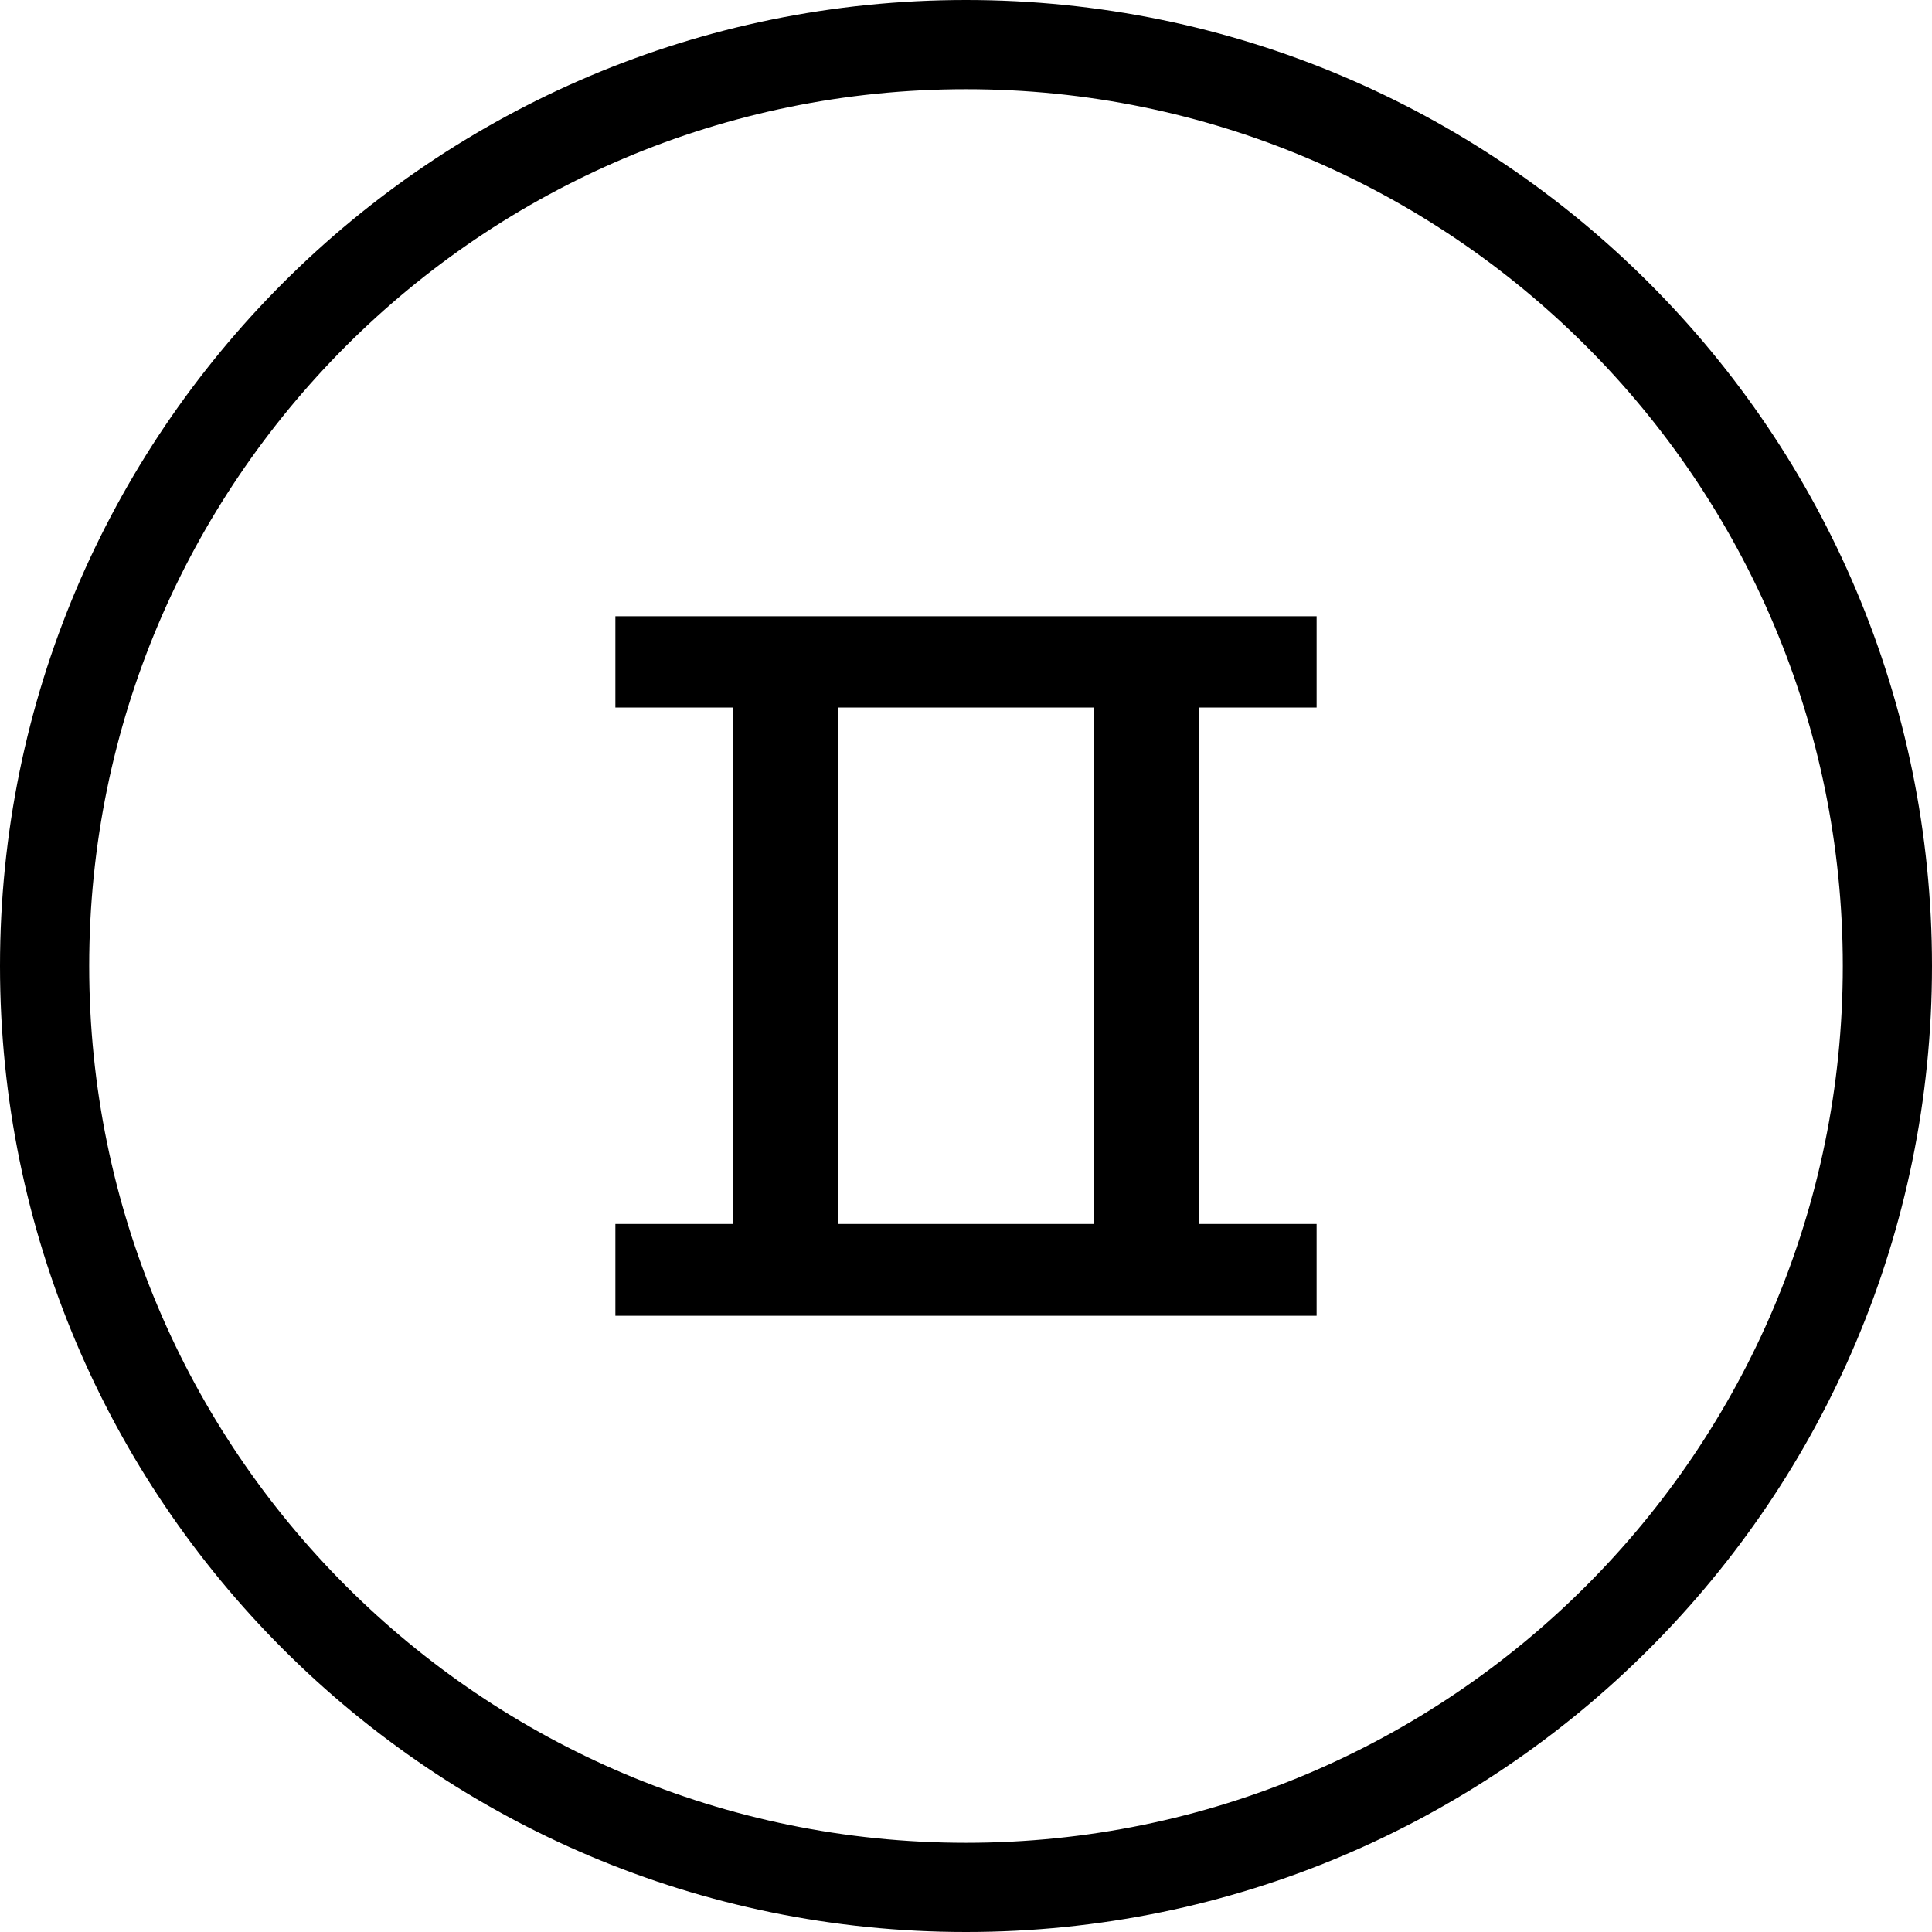 <svg xmlns="http://www.w3.org/2000/svg" shape-rendering="geometricPrecision" text-rendering="geometricPrecision" image-rendering="optimizeQuality" fill-rule="evenodd" clip-rule="evenodd" viewBox="0 0 512 512"><path fill-rule="nonzero" d="M256.003 0c70.681 0 134.688 28.657 181.01 74.986C483.343 121.309 512 185.31 512 255.997s-28.657 134.694-74.987 181.016C390.691 483.343 326.69 512 256.003 512c-70.688 0-134.694-28.657-181.017-74.987C28.657 390.691 0 326.684 0 255.997S28.657 121.309 74.986 74.986C121.309 28.657 185.315 0 256.003 0zm92.914 348.69v-24.322h-31.111V187.507h31.111v-24.198H163.083v24.198h31.11v136.861h-31.11v24.322h185.834zm-59.029-24.322h-67.776V187.507h67.776v136.861zM420.306 91.693c-42.042-42.048-100.142-68.055-164.303-68.055-64.168 0-122.268 26.007-164.31 68.055-42.048 42.042-68.055 100.136-68.055 164.304 0 64.167 26.007 122.267 68.055 164.309 42.042 42.048 100.142 68.056 164.31 68.056 64.167 0 122.261-26.008 164.303-68.056 42.048-42.042 68.056-100.142 68.056-164.309 0-64.168-26.008-122.262-68.056-164.304z"/></svg>